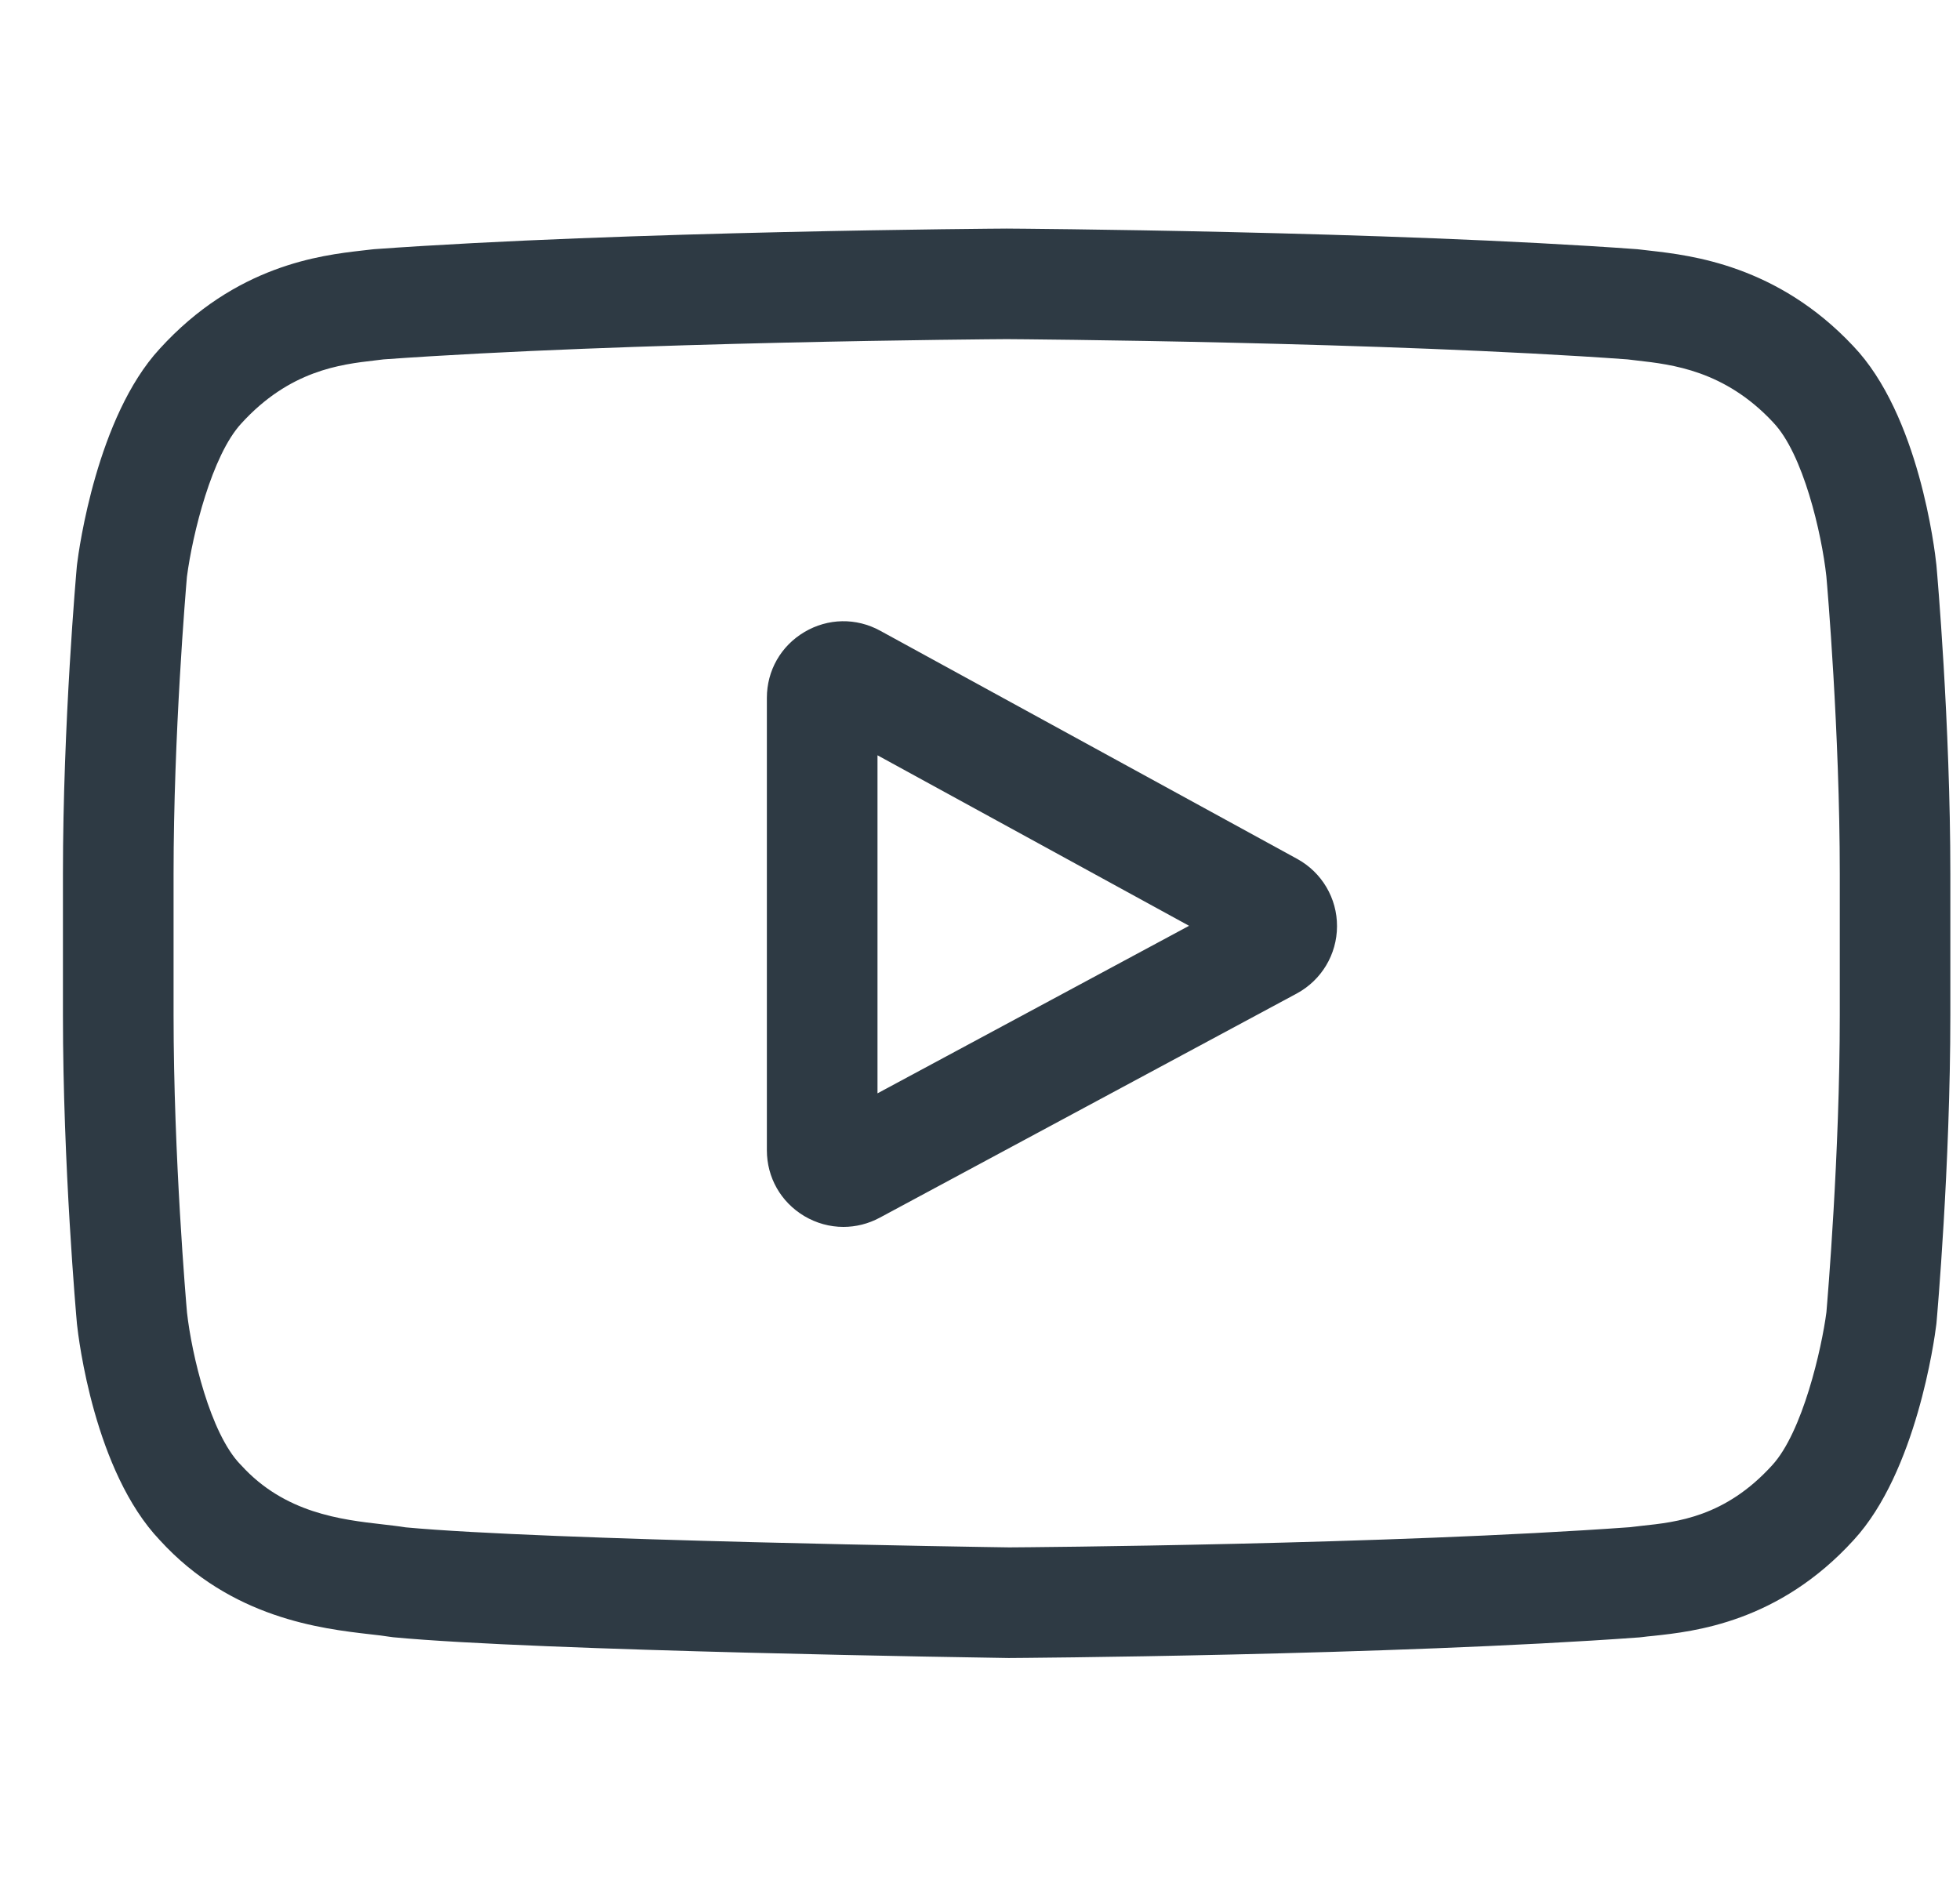 <?xml version="1.0" encoding="UTF-8"?> <svg xmlns="http://www.w3.org/2000/svg" width="27" height="26" viewBox="0 0 27 26" fill="none"> <g clip-path="url(#clip0)"> <path d="M17.869 11.832L12.125 8.689C11.795 8.508 11.405 8.515 11.081 8.707C10.757 8.899 10.564 9.238 10.564 9.614V15.846C10.564 16.221 10.756 16.559 11.078 16.752C11.246 16.852 11.432 16.902 11.618 16.902C11.79 16.902 11.961 16.86 12.119 16.775L17.863 13.687C18.204 13.503 18.417 13.149 18.418 12.761C18.42 12.374 18.209 12.018 17.869 11.832V11.832ZM12.088 15.062V10.405L16.38 12.754L12.088 15.062Z" fill="#2E3A44"></path> <path d="M26.676 7.796L26.675 7.784C26.653 7.575 26.434 5.714 25.529 4.767C24.483 3.653 23.297 3.518 22.727 3.453C22.68 3.448 22.636 3.443 22.598 3.438L22.552 3.433C19.115 3.183 13.924 3.149 13.872 3.149L13.867 3.148L13.863 3.149C13.811 3.149 8.62 3.183 5.152 3.433L5.106 3.438C5.069 3.443 5.028 3.447 4.984 3.452C4.42 3.517 3.247 3.653 2.198 4.807C1.336 5.743 1.087 7.565 1.062 7.77L1.059 7.796C1.051 7.883 0.867 9.957 0.867 12.038V13.983C0.867 16.064 1.051 18.138 1.059 18.225L1.06 18.238C1.082 18.444 1.301 20.271 2.202 21.218C3.185 22.295 4.429 22.437 5.098 22.514C5.203 22.526 5.295 22.536 5.357 22.547L5.417 22.555C7.401 22.744 13.624 22.837 13.888 22.841L13.896 22.841L13.903 22.841C13.956 22.841 19.146 22.807 22.584 22.557L22.629 22.552C22.672 22.546 22.721 22.541 22.775 22.536C23.335 22.476 24.502 22.352 25.537 21.214C26.398 20.277 26.648 18.456 26.673 18.251L26.676 18.225C26.684 18.137 26.867 16.064 26.867 13.983V12.038C26.867 9.957 26.684 7.884 26.676 7.796V7.796ZM25.344 13.983C25.344 15.91 25.175 17.893 25.16 18.076C25.095 18.577 24.832 19.73 24.412 20.186C23.765 20.898 23.1 20.969 22.614 21.02C22.555 21.027 22.501 21.033 22.452 21.039C19.127 21.279 14.132 21.316 13.902 21.317C13.644 21.314 7.513 21.22 5.588 21.041C5.49 21.025 5.383 21.013 5.271 21C4.702 20.935 3.922 20.846 3.323 20.186L3.308 20.171C2.896 19.741 2.641 18.663 2.576 18.081C2.564 17.944 2.391 15.937 2.391 13.983V12.038C2.391 10.114 2.559 8.132 2.575 7.946C2.652 7.355 2.92 6.272 3.323 5.835C3.99 5.101 4.693 5.02 5.159 4.966C5.203 4.961 5.245 4.956 5.283 4.951C8.656 4.709 13.687 4.673 13.867 4.672C14.048 4.673 19.077 4.709 22.42 4.951C22.461 4.956 22.506 4.961 22.554 4.967C23.033 5.021 23.756 5.104 24.42 5.812L24.426 5.819C24.839 6.248 25.094 7.345 25.159 7.939C25.171 8.069 25.344 10.08 25.344 12.038V13.983Z" fill="#2E3A44"></path> </g> <defs> <clipPath id="clip0"> <rect width="26" height="26" fill="white" transform="translate(0.867)"></rect> </clipPath> </defs> </svg> 